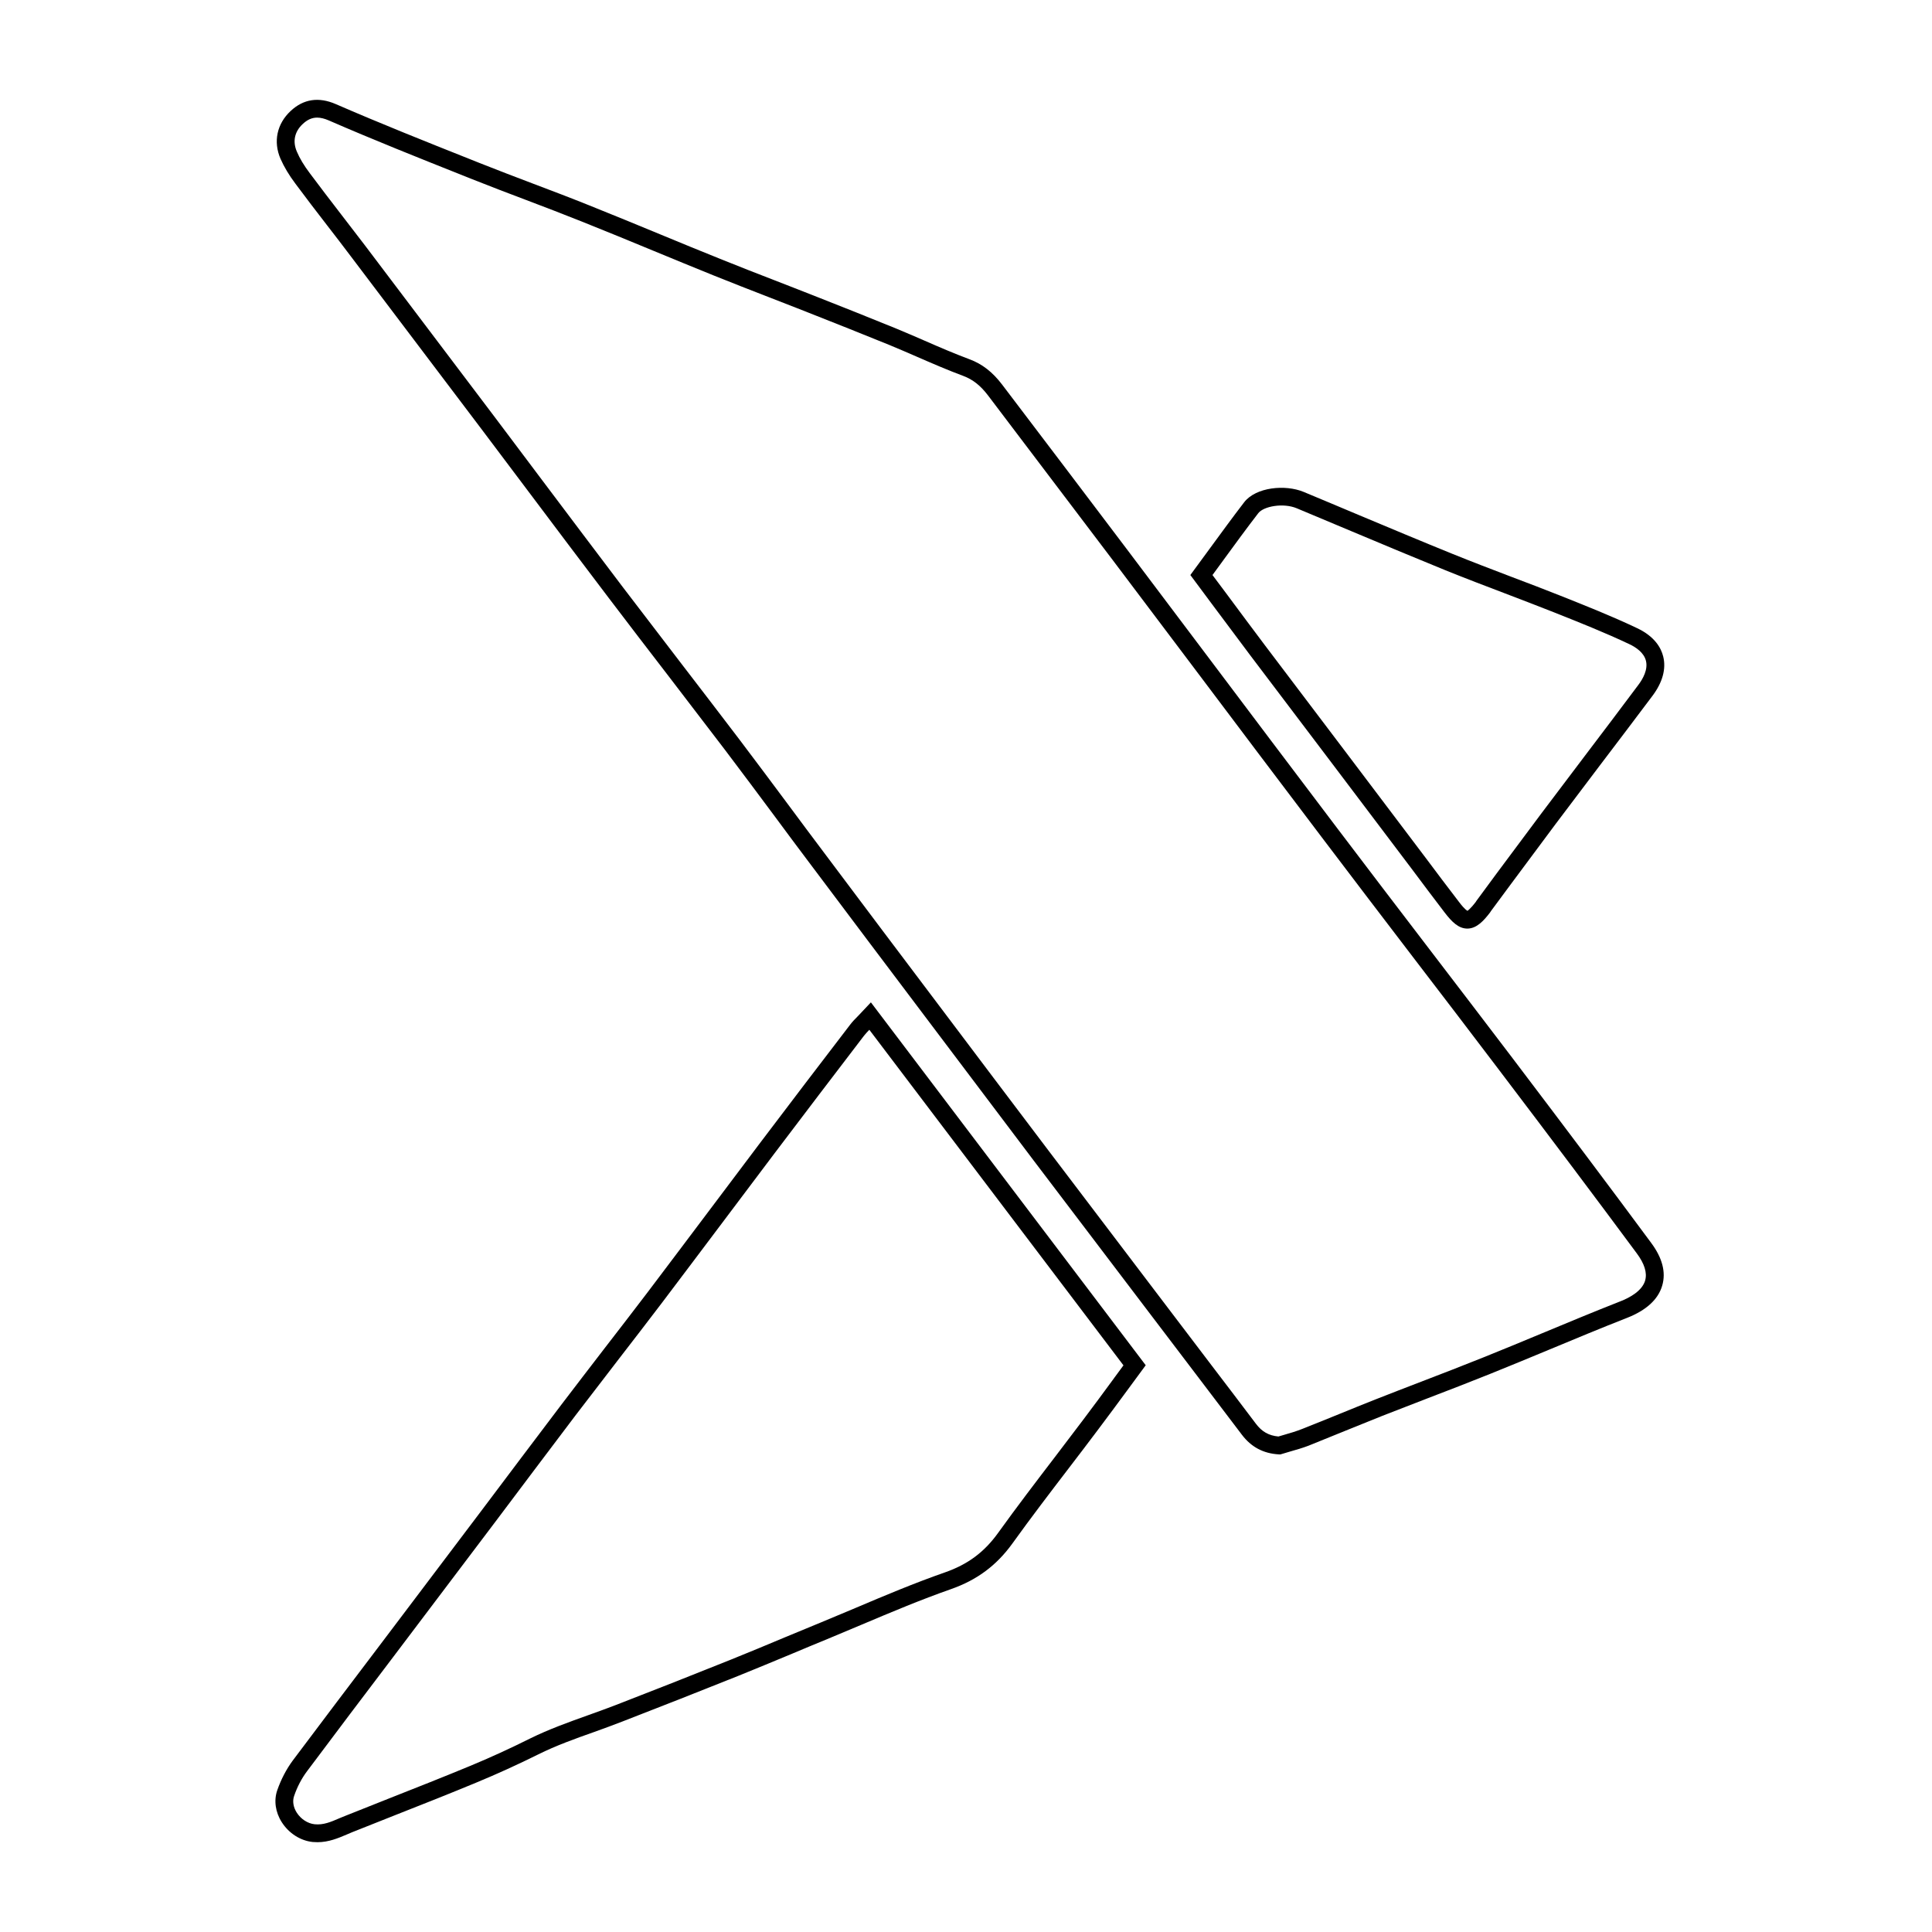 <?xml version="1.0" encoding="UTF-8" standalone="no"?><!DOCTYPE svg PUBLIC "-//W3C//DTD SVG 1.1//EN" "http://www.w3.org/Graphics/SVG/1.1/DTD/svg11.dtd"><svg width="100%" height="100%" viewBox="0 0 240 240" version="1.1" xmlns="http://www.w3.org/2000/svg" xmlns:xlink="http://www.w3.org/1999/xlink" xml:space="preserve" xmlns:serif="http://www.serif.com/" style="fill-rule:evenodd;clip-rule:evenodd;stroke-linejoin:round;stroke-miterlimit:2;"><rect x="-8.4" y="-5.04" width="267.12" height="258.48" style="fill:#fff;"/><path d="M204.372,159.058c-0.377,1.298 -1.893,2.136 -3.107,2.605c-3.258,1.281 -6.499,2.63 -9.741,3.978c-2.412,1.005 -4.816,2.002 -7.237,2.973c-2.58,1.039 -5.168,2.035 -7.764,3.032c-1.868,0.72 -3.744,1.441 -5.612,2.178c-1.516,0.595 -3.024,1.214 -4.531,1.826c-1.549,0.628 -3.107,1.265 -4.665,1.876c-0.67,0.268 -1.374,0.469 -2.077,0.678l-0.829,0.243c-1.189,-0.109 -2.052,-0.595 -2.789,-1.575c-1.843,-2.437 -3.685,-4.875 -5.545,-7.303l-6.801,-8.954c-4.498,-5.913 -8.979,-11.818 -13.46,-17.731c-4.514,-5.963 -9.012,-11.927 -13.501,-17.89c-4.833,-6.407 -9.657,-12.806 -14.465,-19.23c-1.39,-1.843 -2.764,-3.694 -4.138,-5.545c-2.077,-2.789 -4.154,-5.578 -6.248,-8.342c-2.404,-3.158 -4.816,-6.307 -7.237,-9.456c-2.412,-3.149 -4.824,-6.29 -7.228,-9.448c-3.317,-4.372 -6.617,-8.769 -9.917,-13.15l-6.005,-7.99c-5.377,-7.119 -10.754,-14.239 -16.14,-21.349c-0.972,-1.281 -1.952,-2.555 -2.94,-3.828c-1.315,-1.709 -2.63,-3.417 -3.92,-5.151c-0.712,-0.946 -1.24,-1.818 -1.6,-2.672c-0.544,-1.265 -0.285,-2.479 0.729,-3.426c0.57,-0.536 1.139,-0.796 1.792,-0.796c0.436,0 0.905,0.117 1.432,0.343c5.561,2.421 11.282,4.699 16.818,6.902l1.047,0.419c2.228,0.888 4.456,1.734 6.692,2.58c2.32,0.879 4.64,1.767 6.943,2.689c2.99,1.189 5.963,2.42 8.945,3.652c2.446,1.013 4.9,2.018 7.362,3.015c2.27,0.921 4.556,1.801 6.834,2.689c1.524,0.595 3.04,1.181 4.556,1.776l0.352,0.142c3.375,1.332 6.759,2.672 10.126,4.045c1.156,0.477 2.312,0.98 3.467,1.482c1.843,0.804 3.761,1.633 5.695,2.354c1.181,0.444 2.119,1.181 3.049,2.395c5.151,6.793 10.294,13.577 15.428,20.369l10,13.267c5.411,7.195 10.83,14.389 16.265,21.559c3.752,4.958 7.53,9.908 11.307,14.85c3.493,4.556 6.977,9.121 10.444,13.694c6.901,9.096 12.195,16.148 17.17,22.865c0.955,1.281 1.307,2.421 1.039,3.359Zm-16.45,-27.572c-3.467,-4.565 -6.96,-9.129 -10.444,-13.686c-3.777,-4.942 -7.555,-9.883 -11.307,-14.842c-5.436,-7.17 -10.846,-14.364 -16.257,-21.55l-10,-13.275c-5.134,-6.801 -10.285,-13.585 -15.436,-20.37c-1.181,-1.549 -2.462,-2.546 -4.037,-3.132c-1.885,-0.704 -3.769,-1.516 -5.587,-2.312c-1.173,-0.511 -2.337,-1.013 -3.509,-1.499c-3.375,-1.382 -6.767,-2.722 -10.16,-4.062l-0.343,-0.134c-1.516,-0.603 -3.049,-1.189 -4.565,-1.784c-2.278,-0.879 -4.556,-1.767 -6.809,-2.68c-2.462,-0.988 -4.908,-1.993 -7.354,-3.007c-2.982,-1.231 -5.963,-2.462 -8.962,-3.66c-2.312,-0.93 -4.648,-1.818 -6.977,-2.697c-2.228,-0.846 -4.447,-1.692 -6.659,-2.571l-1.047,-0.419c-5.52,-2.194 -11.232,-4.473 -16.76,-6.876c-2.127,-0.921 -4.012,-0.637 -5.612,0.863c-1.7,1.591 -2.169,3.803 -1.256,5.922c0.444,1.005 1.047,2.027 1.868,3.116c1.29,1.742 2.613,3.459 3.937,5.176c0.98,1.265 1.96,2.538 2.923,3.819c5.386,7.111 10.763,14.222 16.14,21.341l6.005,7.982c3.3,4.389 6.6,8.786 9.925,13.158c2.404,3.166 4.816,6.315 7.237,9.456c2.412,3.149 4.824,6.29 7.228,9.448c2.094,2.764 4.163,5.545 6.231,8.325c1.374,1.859 2.756,3.719 4.146,5.561c4.808,6.416 9.64,12.823 14.465,19.222c4.498,5.972 8.995,11.935 13.501,17.899c4.481,5.913 8.97,11.826 13.46,17.731l6.809,8.962c1.851,2.429 3.702,4.866 5.545,7.304c1.164,1.541 2.672,2.345 4.607,2.454l0.201,0l1.181,-0.352c0.771,-0.218 1.533,-0.436 2.278,-0.72c1.566,-0.628 3.132,-1.265 4.69,-1.901c1.499,-0.603 2.998,-1.214 4.506,-1.817c1.859,-0.729 3.727,-1.449 5.595,-2.169c2.605,-0.997 5.21,-2.002 7.789,-3.04c2.429,-0.98 4.849,-1.977 7.262,-2.982c3.225,-1.34 6.449,-2.689 9.707,-3.962c2.429,-0.946 3.92,-2.312 4.414,-4.045c0.477,-1.65 0.008,-3.426 -1.382,-5.293c-4.975,-6.726 -10.277,-13.786 -17.187,-22.899Z" style="fill-rule:nonzero;"/><path d="M138.372,171.228c-1.265,1.725 -2.513,3.417 -3.777,5.092c-1.181,1.566 -2.37,3.124 -3.56,4.69c-2.337,3.057 -4.749,6.215 -7.036,9.397c-1.725,2.404 -3.761,3.92 -6.6,4.916c-3.794,1.323 -7.555,2.906 -11.181,4.447c-1.432,0.603 -2.864,1.206 -4.305,1.801c-1.457,0.603 -2.915,1.206 -4.38,1.809c-2.228,0.938 -4.464,1.868 -6.709,2.772c-4.749,1.91 -9.515,3.786 -14.289,5.637c-1.147,0.444 -2.32,0.863 -3.484,1.282c-2.387,0.854 -4.849,1.734 -7.178,2.881c-2.496,1.248 -5.025,2.404 -7.513,3.434c-3.317,1.374 -6.65,2.689 -9.984,4.004c-1.818,0.72 -3.643,1.441 -5.453,2.169l-0.72,0.293c-1.097,0.477 -2.044,0.879 -3.124,0.762c-0.854,-0.092 -1.7,-0.637 -2.22,-1.449c-0.427,-0.67 -0.544,-1.424 -0.327,-2.052c0.385,-1.139 0.946,-2.203 1.608,-3.082c3.56,-4.766 7.144,-9.498 10.738,-14.239l12.555,-16.617c3.35,-4.456 6.692,-8.903 10.059,-13.351c1.784,-2.337 3.585,-4.665 5.377,-7.002c1.776,-2.303 3.56,-4.607 5.319,-6.927c2.596,-3.426 5.176,-6.868 7.764,-10.302c2.094,-2.789 4.188,-5.578 6.29,-8.359c3.677,-4.866 7.379,-9.716 11.089,-14.574c0.201,-0.251 0.41,-0.477 0.662,-0.737l31.568,41.685l-1.189,1.616Zm-31.71,-45.094c-0.427,0.427 -0.779,0.787 -1.08,1.189c-3.719,4.849 -7.421,9.707 -11.106,14.582c-2.102,2.781 -4.196,5.57 -6.29,8.359c-2.588,3.434 -5.168,6.876 -7.764,10.302c-1.751,2.303 -3.526,4.607 -5.302,6.901c-1.801,2.345 -3.602,4.682 -5.386,7.027c-3.367,4.439 -6.717,8.903 -10.067,13.351l-12.547,16.609c-3.593,4.749 -7.186,9.481 -10.754,14.247c-0.787,1.064 -1.457,2.345 -1.926,3.694c-0.436,1.265 -0.235,2.714 0.561,3.962c0.879,1.382 2.32,2.303 3.844,2.462c0.209,0.017 0.402,0.025 0.595,0.025c1.39,0 2.571,-0.503 3.635,-0.955l0.67,-0.285c1.809,-0.72 3.627,-1.441 5.444,-2.161c3.342,-1.315 6.692,-2.638 10.017,-4.02c2.529,-1.047 5.109,-2.22 7.655,-3.484c2.203,-1.097 4.607,-1.96 6.935,-2.781c1.181,-0.427 2.37,-0.854 3.543,-1.315c4.774,-1.851 9.548,-3.727 14.314,-5.637c2.253,-0.905 4.489,-1.843 6.734,-2.772c1.457,-0.611 2.906,-1.223 4.372,-1.818c1.441,-0.603 2.881,-1.206 4.313,-1.809c3.61,-1.524 7.329,-3.091 11.056,-4.397c3.25,-1.139 5.687,-2.957 7.664,-5.712c2.27,-3.158 4.674,-6.307 7.002,-9.347c1.198,-1.566 2.387,-3.124 3.568,-4.699c1.273,-1.683 2.521,-3.384 3.794,-5.109l2.169,-2.948l-34.139,-45.078l-1.524,1.616Z" style="fill-rule:nonzero;"/><path d="M152.008,69.531c1.457,-1.993 2.856,-3.911 4.297,-5.779c0.662,-0.863 3.099,-1.315 4.782,-0.611c2.303,0.963 4.598,1.926 6.893,2.89c3.853,1.616 7.706,3.233 11.575,4.808c2.446,0.988 4.925,1.935 7.396,2.873c2.002,0.762 4.004,1.533 6.089,2.354c3.116,1.24 6.324,2.513 9.381,3.962c0.796,0.377 1.792,1.039 2.044,2.06c0.268,1.08 -0.369,2.236 -0.946,2.998c-2.186,2.931 -4.397,5.846 -6.6,8.753c-1.817,2.395 -3.627,4.799 -5.436,7.195c-1.868,2.496 -3.727,4.992 -5.587,7.496l-2.437,3.308c-0.059,0.075 -0.101,0.134 -0.126,0.193c-0.754,0.98 -1.039,1.097 -1.03,1.114c-0.05,-0.017 -0.327,-0.134 -1.064,-1.106c-1.407,-1.834 -2.797,-3.677 -4.179,-5.528l-9.682,-12.815c-3.417,-4.514 -6.826,-9.02 -10.243,-13.535c-1.6,-2.127 -3.191,-4.263 -4.816,-6.458l-1.7,-2.27l1.39,-1.901Zm3.367,11.96c3.409,4.514 6.818,9.021 10.243,13.535l9.674,12.806c1.39,1.859 2.781,3.719 4.188,5.553c0.905,1.173 1.717,1.96 2.789,1.968l0.008,0c1.181,0 2.069,-1.022 2.797,-1.968c0.059,-0.075 0.109,-0.151 0.151,-0.226l2.454,-3.317c1.851,-2.488 3.702,-4.992 5.57,-7.488c1.809,-2.395 3.618,-4.782 5.427,-7.186c2.211,-2.906 4.422,-5.829 6.617,-8.752c1.24,-1.658 1.7,-3.342 1.315,-4.866c-0.251,-1.03 -1.022,-2.471 -3.241,-3.518c-3.116,-1.482 -6.365,-2.772 -9.607,-4.062c-1.993,-0.796 -4.012,-1.558 -6.022,-2.32c-2.462,-0.938 -4.916,-1.876 -7.354,-2.864c-3.861,-1.566 -7.706,-3.183 -11.55,-4.791c-2.295,-0.963 -4.59,-1.935 -6.893,-2.89c-2.287,-0.946 -5.93,-0.595 -7.387,1.29c-1.457,1.893 -2.856,3.819 -4.33,5.829l-2.354,3.208l2.672,3.593c1.633,2.194 3.225,4.33 4.833,6.466Z" style="fill-rule:nonzero;"/></svg>